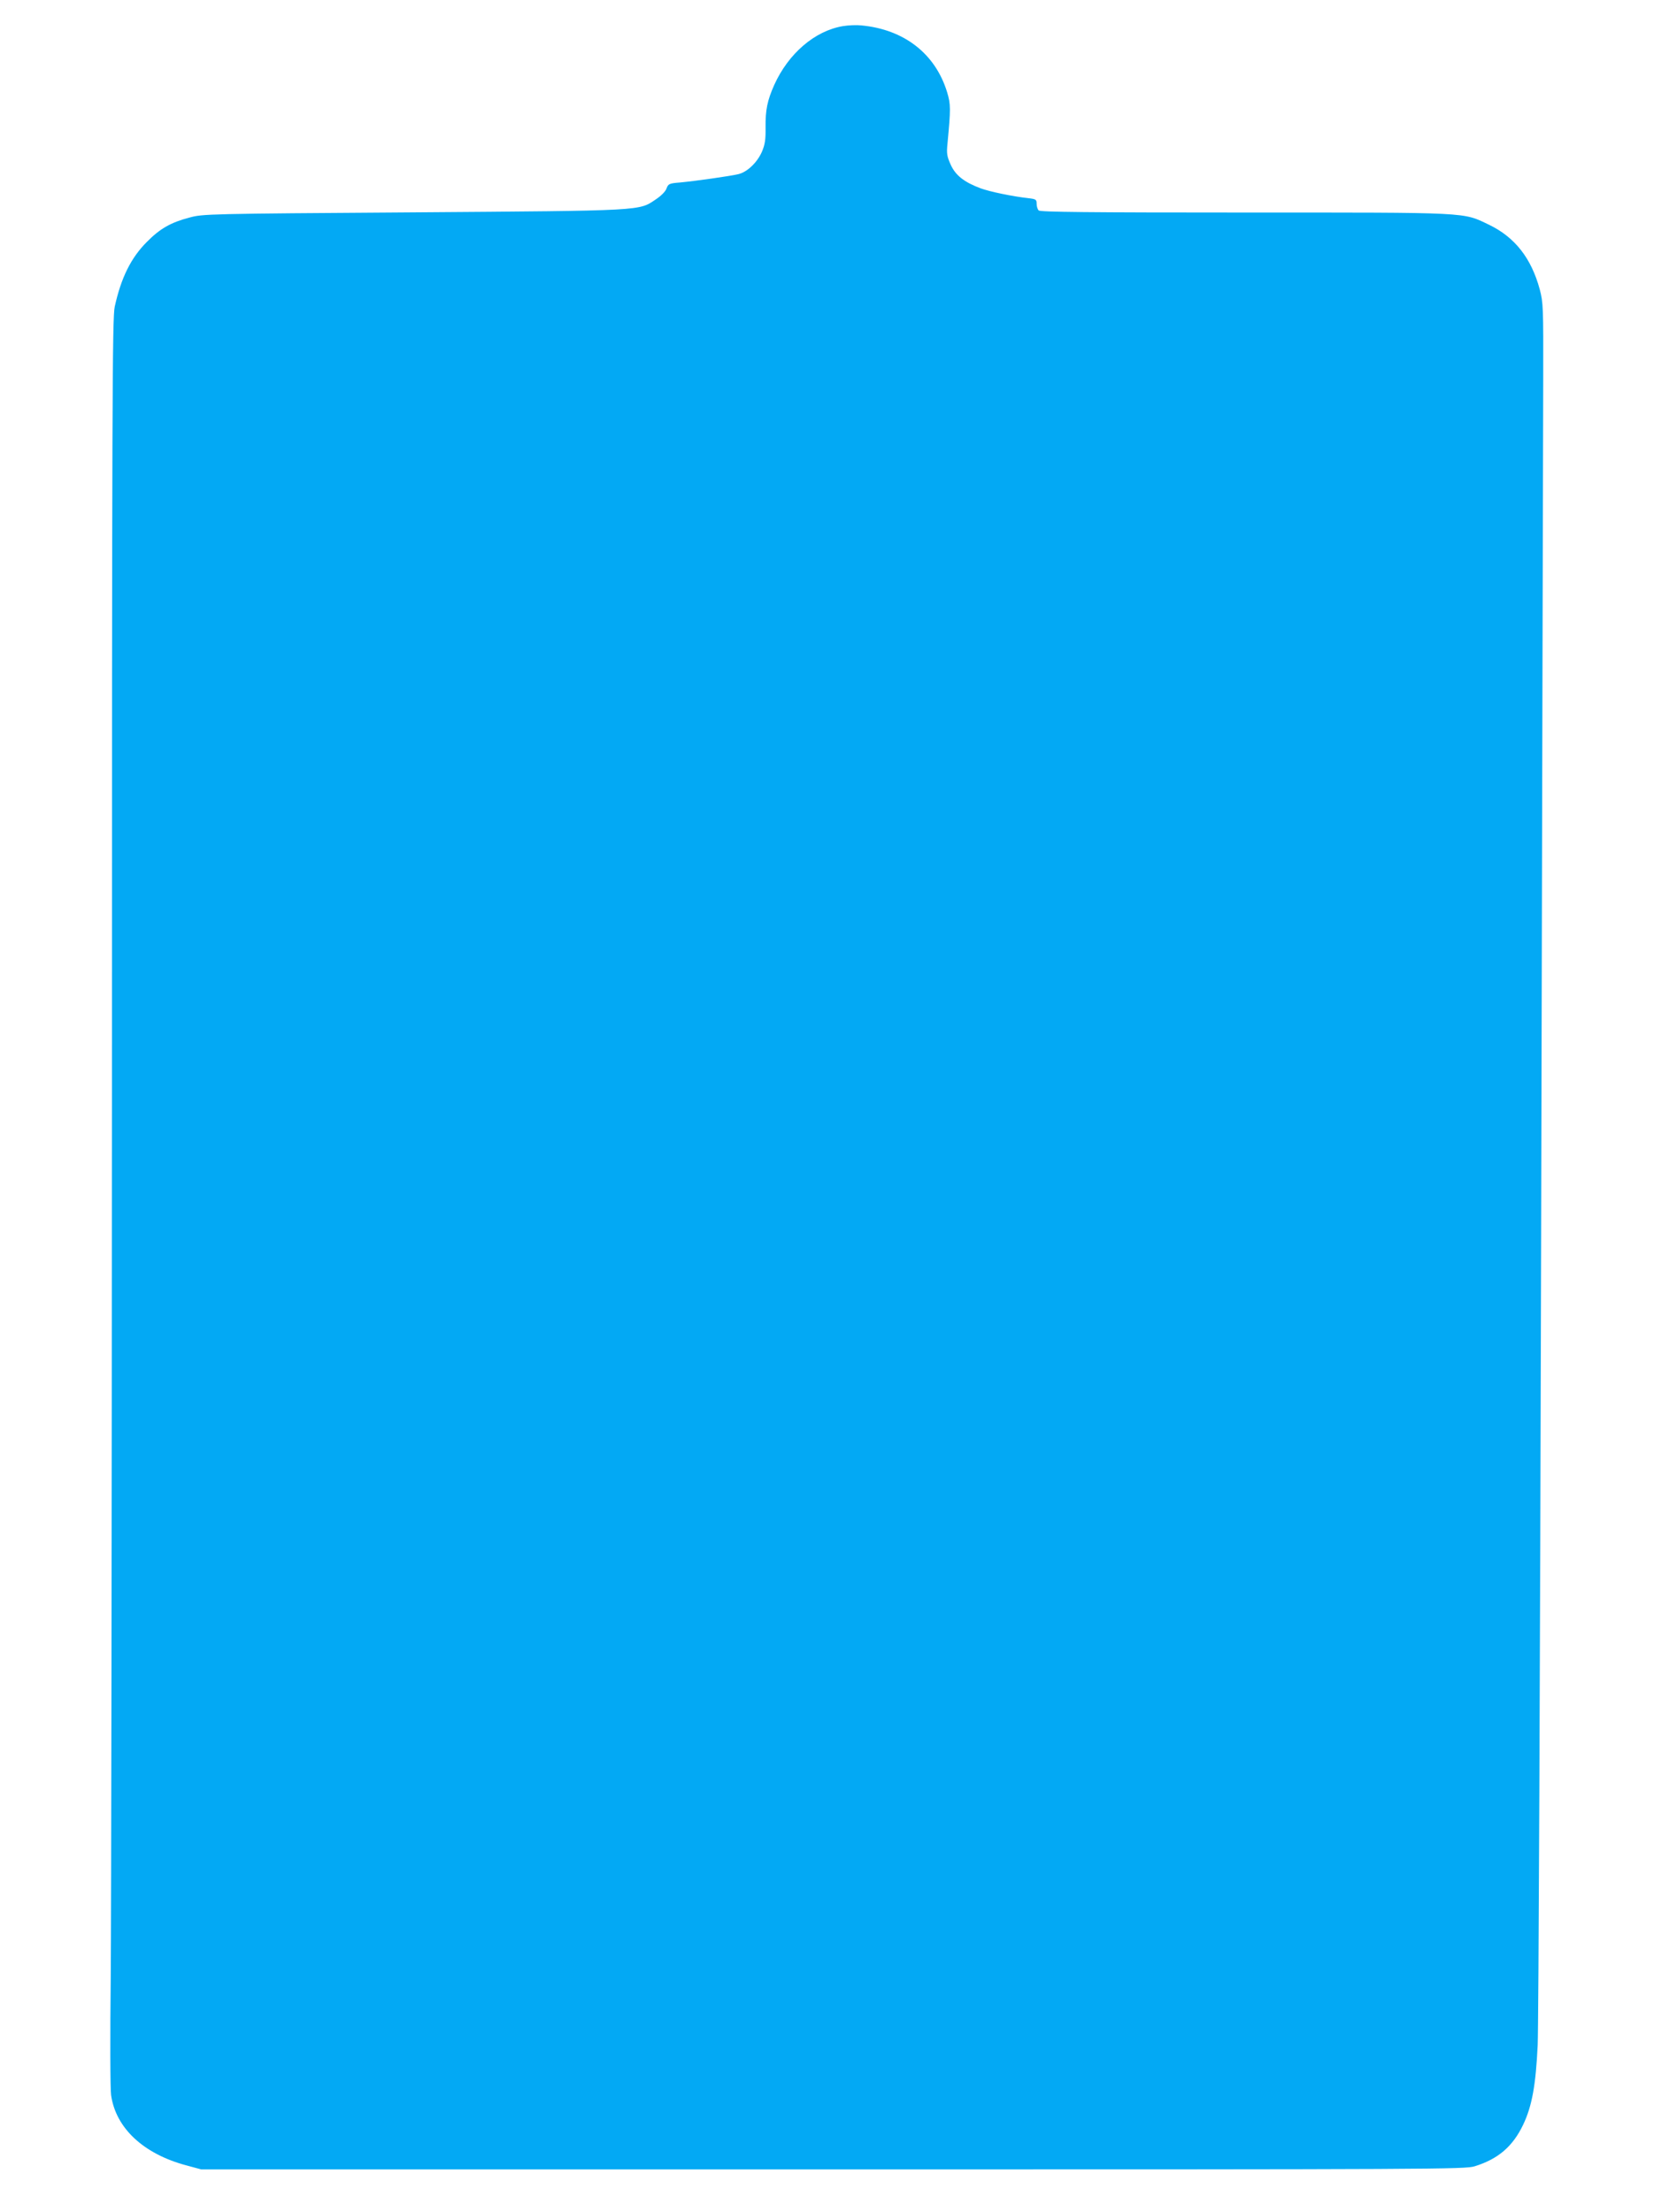 <?xml version="1.0" standalone="no"?>
<!DOCTYPE svg PUBLIC "-//W3C//DTD SVG 20010904//EN"
 "http://www.w3.org/TR/2001/REC-SVG-20010904/DTD/svg10.dtd">
<svg version="1.0" xmlns="http://www.w3.org/2000/svg"
 width="966pt" height="1280pt" viewBox="0 0 966 1280"
 preserveAspectRatio="xMidYMid meet">
<g transform="translate(0,1280) scale(0.1,-0.1)"
fill="#03a9f4" stroke="none">
<path d="M4880 12649 c-164 -27 -317 -159 -399 -341 -40 -90 -51 -144 -50
-245 1 -71 -3 -98 -21 -141 -27 -62 -85 -118 -137 -130 -46 -11 -242 -39 -336
-48 -64 -5 -69 -8 -79 -34 -5 -17 -31 -43 -61 -63 -101 -68 -57 -66 -1407 -76
-1188 -8 -1217 -9 -1293 -30 -108 -28 -171 -64 -247 -141 -92 -92 -149 -207
-186 -375 -14 -62 -16 -558 -16 -4550 -1 -2464 -4 -4763 -7 -5110 -4 -346 -3
-657 2 -690 27 -191 188 -341 437 -407 l85 -23 3655 0 c3519 0 3657 1 3715 18
136 42 221 115 281 241 51 107 73 228 84 461 5 111 14 2210 20 4695 6 2472 11
4695 12 4940 1 427 0 448 -20 525 -49 181 -144 302 -293 374 -155 74 -97 71
-1417 71 -903 0 -1181 3 -1190 12 -7 7 -12 24 -12 39 0 24 -4 27 -47 32 -92
10 -225 38 -277 57 -96 36 -145 75 -173 136 -22 49 -25 65 -19 123 19 202 19
227 -2 297 -68 223 -249 364 -497 387 -27 3 -75 1 -105 -4z"/>
</g>
</svg>
